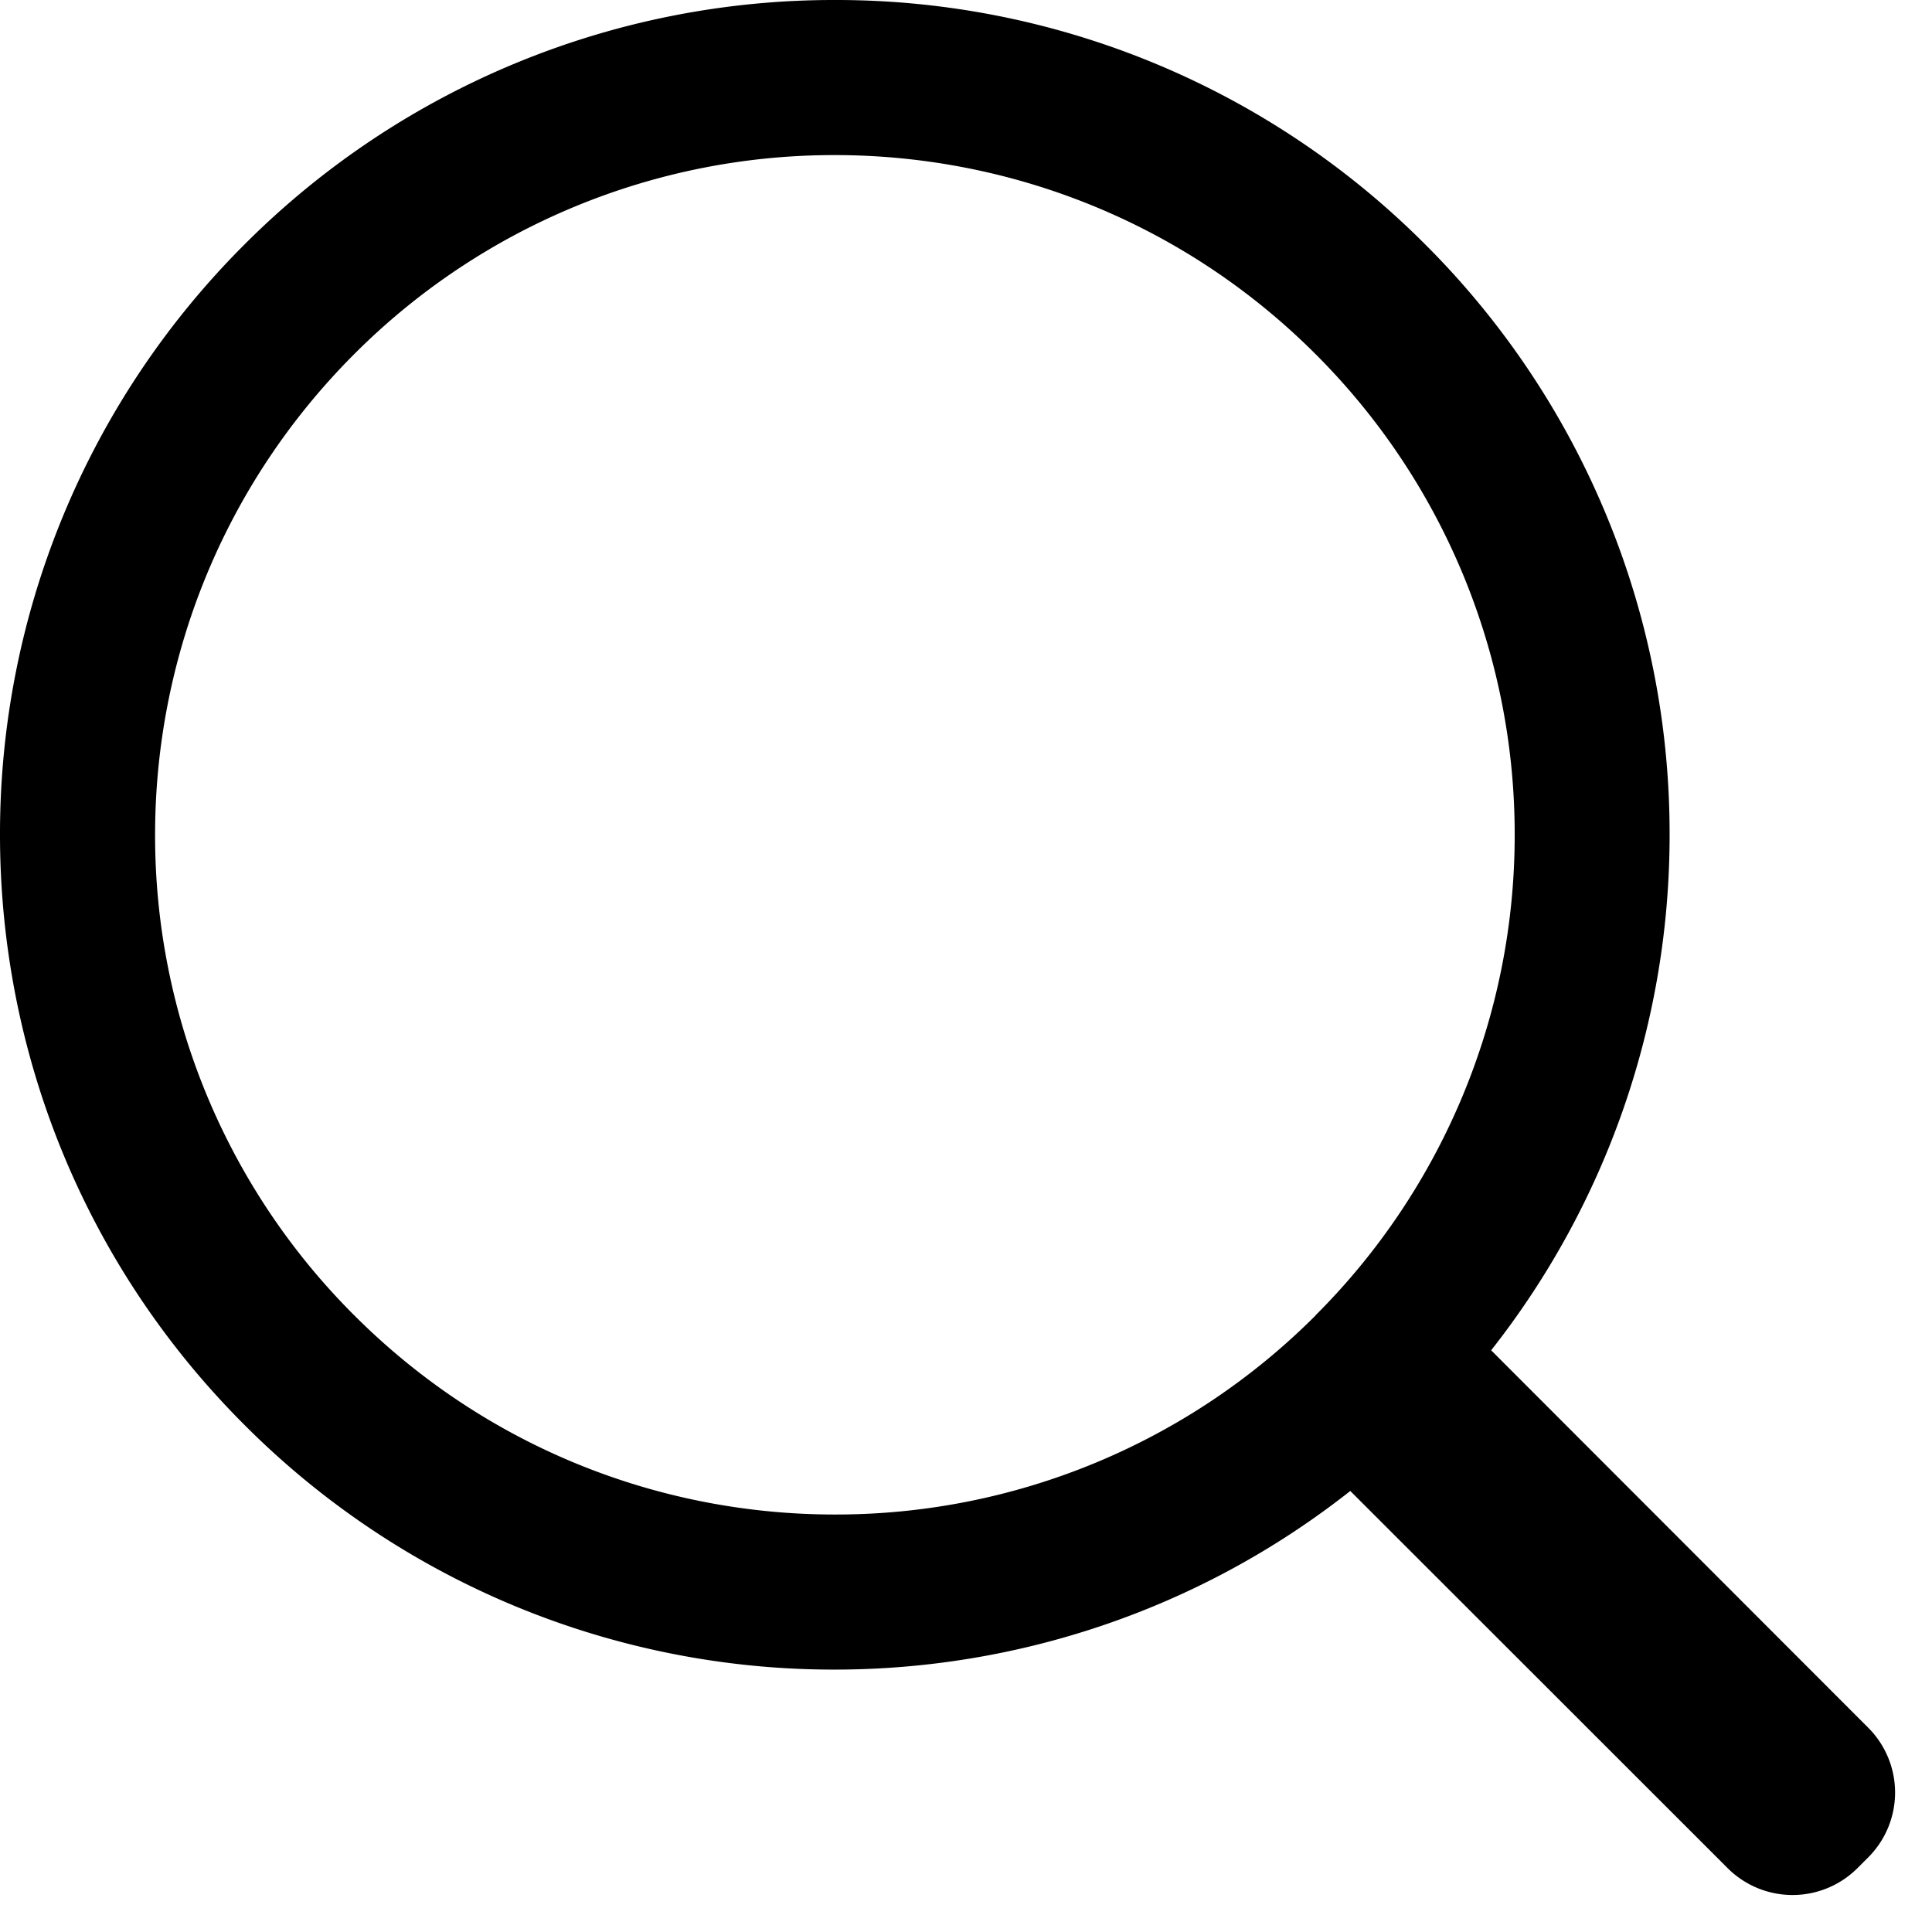 <svg width="11" height="11" fill="none" xmlns="http://www.w3.org/2000/svg"><path fill-rule="evenodd" clip-rule="evenodd" d="M7.49 7.49a3.858 3.858 0 01-2.737 1.133c-.99 0-1.98-.378-2.736-1.134A3.857 3.857 0 01.883 4.753c0-.99.378-1.98 1.134-2.737A3.859 3.859 0 014.753.883c.99 0 1.982.378 2.737 1.133a3.861 3.861 0 011.134 2.737A3.86 3.86 0 017.49 7.489zm3.146 2.346L8.49 7.688A4.74 4.74 0 009.506 4.75a4.736 4.736 0 00-1.392-3.359A4.735 4.735 0 004.756 0a4.74 4.74 0 00-3.364 1.392A4.74 4.74 0 000 4.753c0 1.216.464 2.433 1.392 3.36a4.737 4.737 0 003.36 1.393c1.038 0 2.077-.34 2.936-1.017l2.148 2.147a.523.523 0 00.74 0l.06-.06a.522.522 0 000-.74z" fill="#000"/></svg>